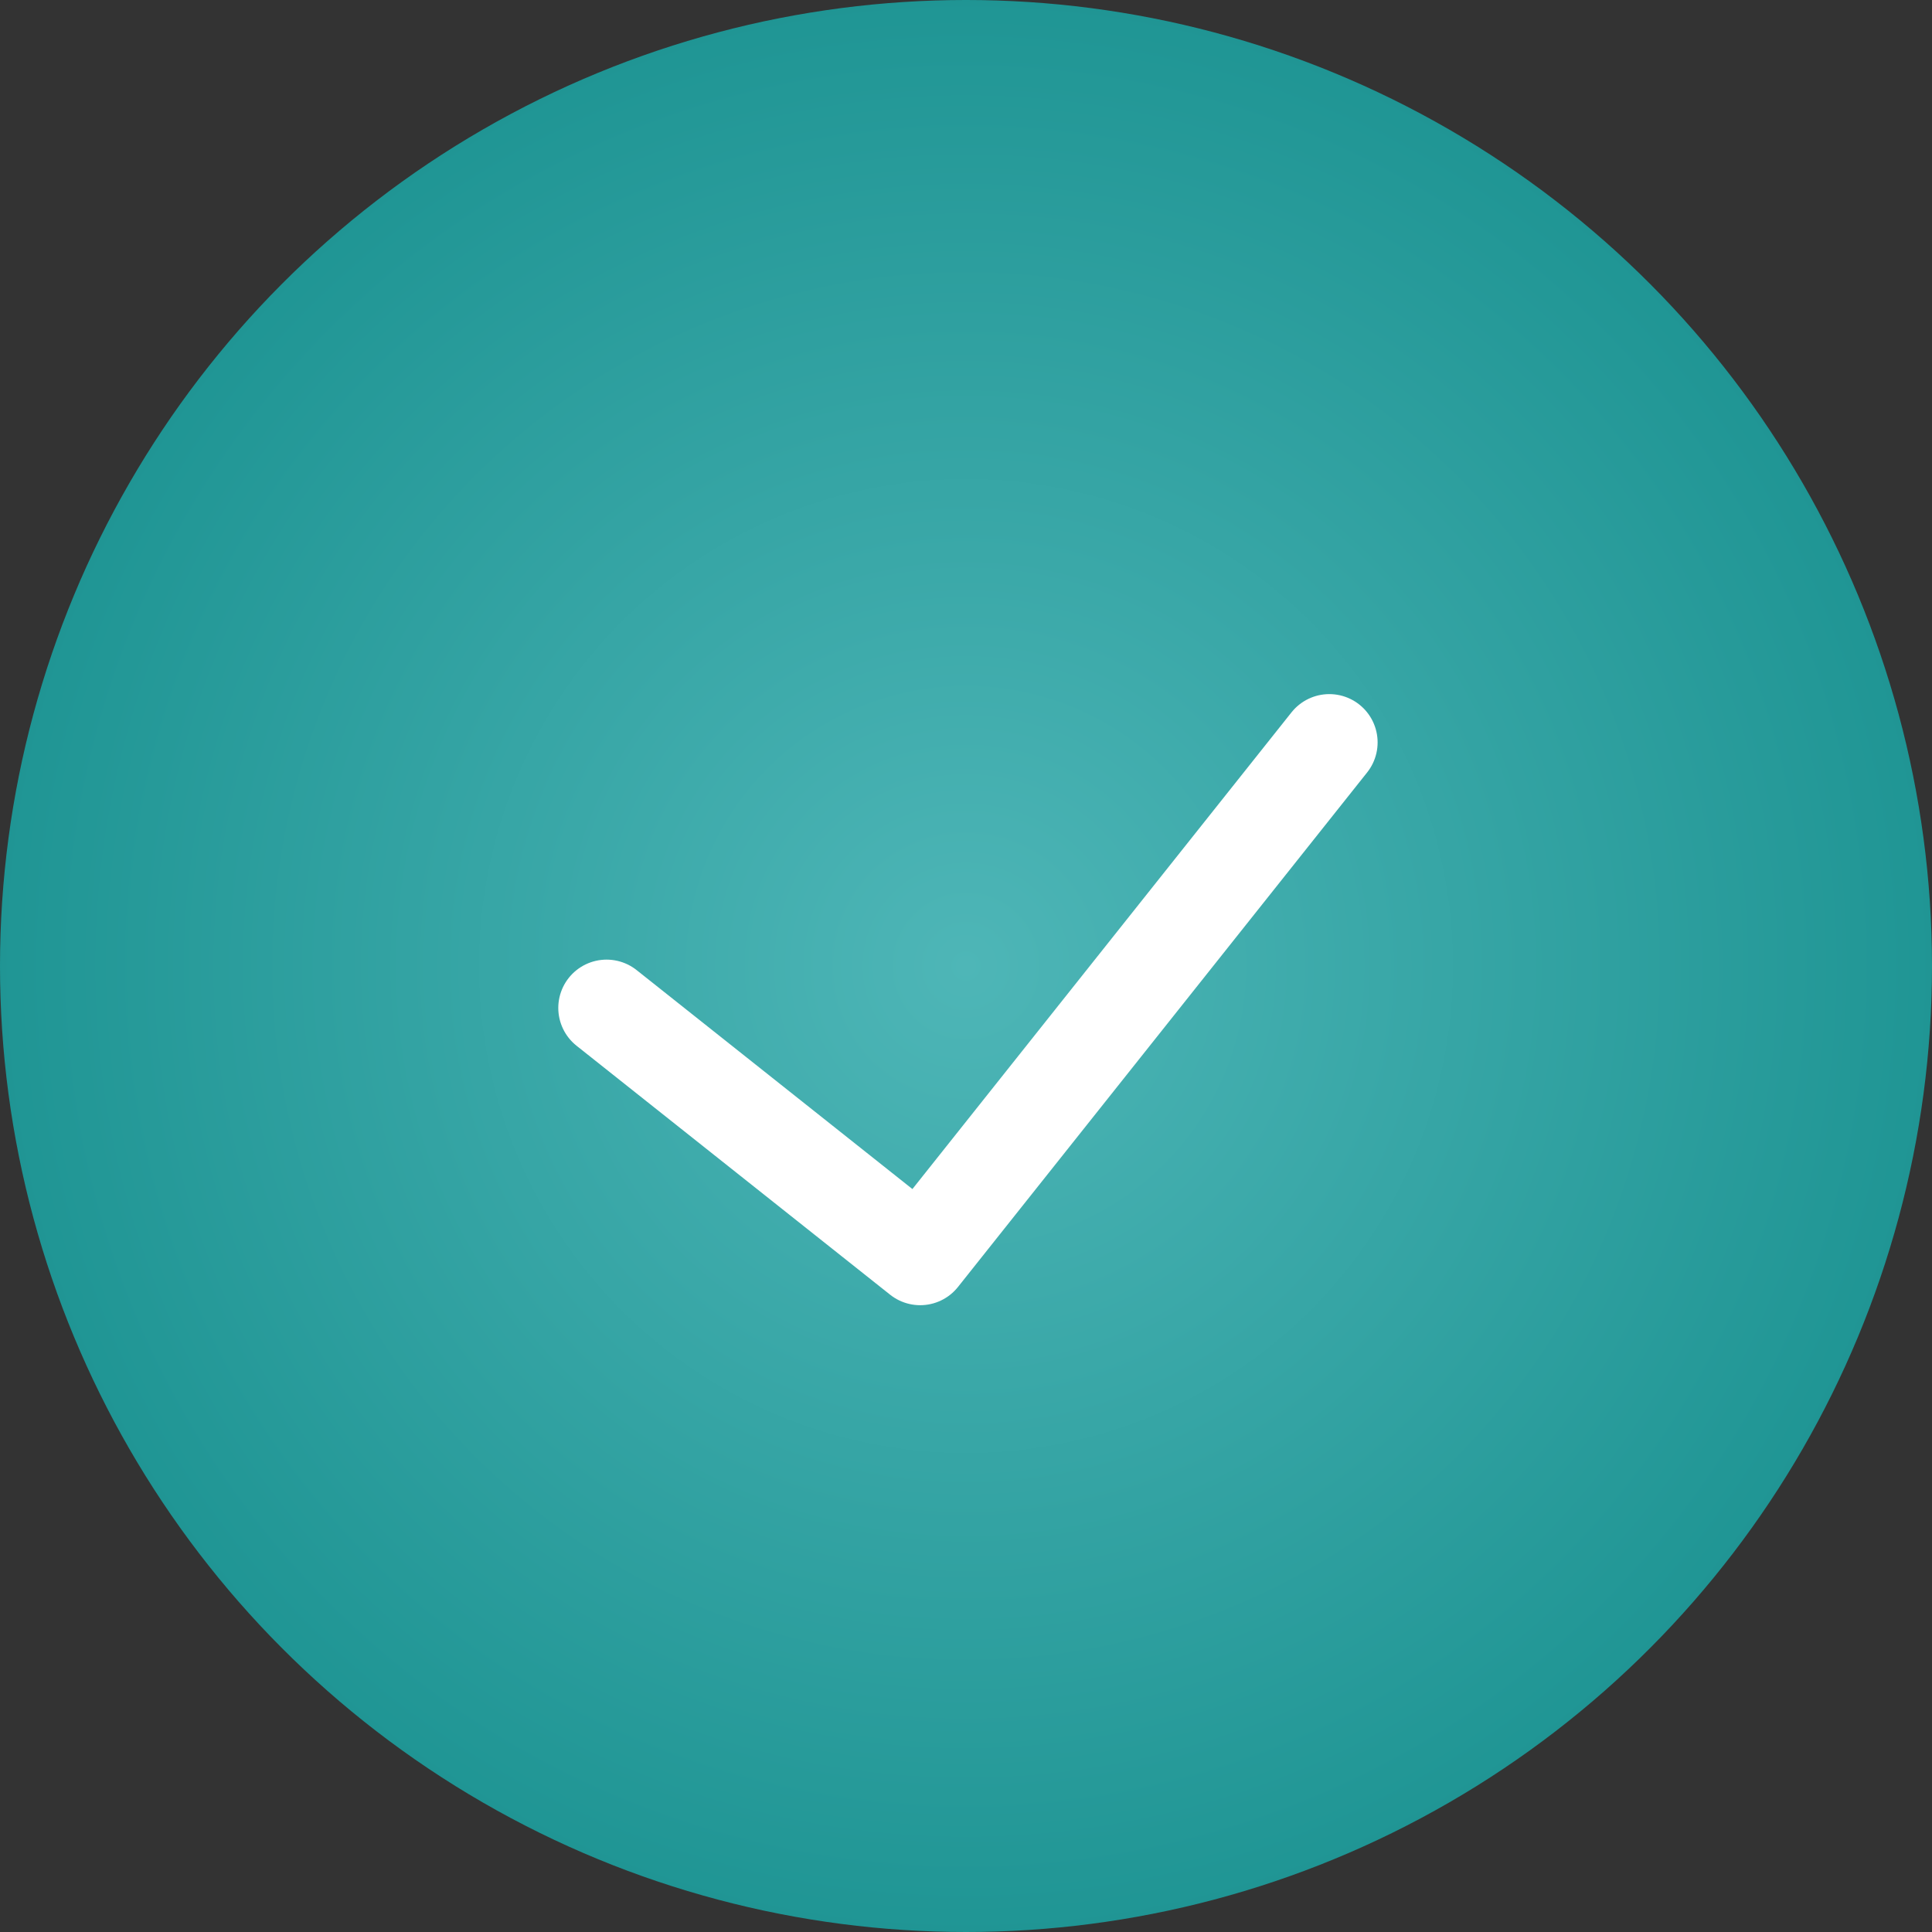 <svg width="60" height="60" viewBox="0 0 60 60" fill="none" xmlns="http://www.w3.org/2000/svg">
<rect x="0" y="0" width="60" height="60" fill="#333333" stroke="none"/>
<circle cx="30" cy="30" r="30" fill="url(#paint0_radial_796_603)"/>
<path d="M18.838 31.302L28.577 39.034L41.283 23.056" stroke="white" stroke-width="3" stroke-linecap="round" stroke-linejoin="round"/>
<defs>
<radialGradient id="paint0_radial_796_603" cx="0" cy="0" r="1" gradientUnits="userSpaceOnUse" gradientTransform="translate(30 30) rotate(90) scale(30)">
<stop stop-color="#4EB6B7"/>
<stop offset="1" stop-color="#1F9594"/>
</radialGradient>
</defs>
</svg>
